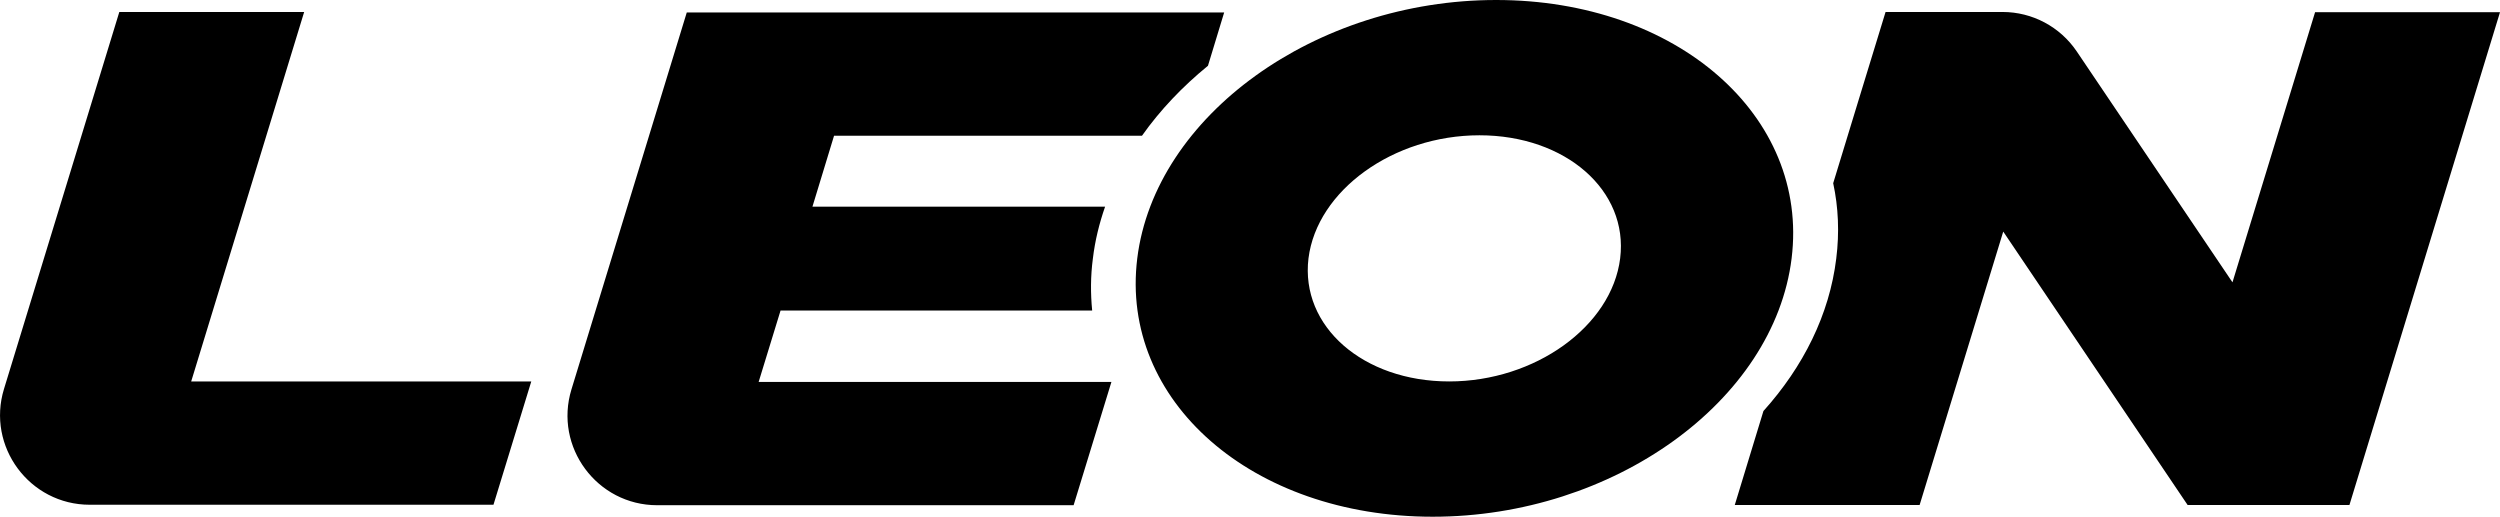 <?xml version="1.0" encoding="UTF-8"?><svg id="Layer_1" xmlns="http://www.w3.org/2000/svg" width="106.44" height="22" viewBox="0 0 106.44 22"><path d="M8.14,16.24h14.48l-1.61,5.25H3.82c-2.56,0-4.4-2.48-3.65-4.93L5.08,.51h7.87l-4.81,15.73Zm25.09-3.02h13.27c-.07-.72-.07-1.46,.03-2.21,.09-.76,.27-1.49,.52-2.21h-12.46l.92-3.02h13.11c.77-1.09,1.72-2.09,2.81-2.98l.69-2.27H29.24l-4.91,16.05c-.75,2.45,1.09,4.93,3.65,4.93h17.73l1.61-5.25h-15.02l.93-3.03ZM98.57,.51l-3.52,11.51c-2.21-3.28-4.42-6.56-6.63-9.83-.71-1.05-1.89-1.68-3.16-1.68h-4.98c-.74,2.43-1.49,4.85-2.23,7.29,.22,1.02,.27,2.1,.13,3.21-.29,2.38-1.4,4.6-3.1,6.49-.41,1.33-.81,2.67-1.22,4h7.87l3.56-11.64c2.62,3.88,5.23,7.76,7.85,11.64h6.89c2.14-7,4.27-13.99,6.41-20.98h-7.87Zm-22.29,10.49c-.75,6.08-7.59,11-15.28,11s-13.33-4.93-12.58-11c.75-6.07,7.59-11,15.28-11s13.33,4.93,12.58,11Zm-13.29-5.24c-3.67,0-6.92,2.35-7.28,5.24-.35,2.9,2.33,5.24,5.99,5.24s6.92-2.35,7.28-5.24c.36-2.89-2.32-5.24-5.99-5.24Z"/></svg>
